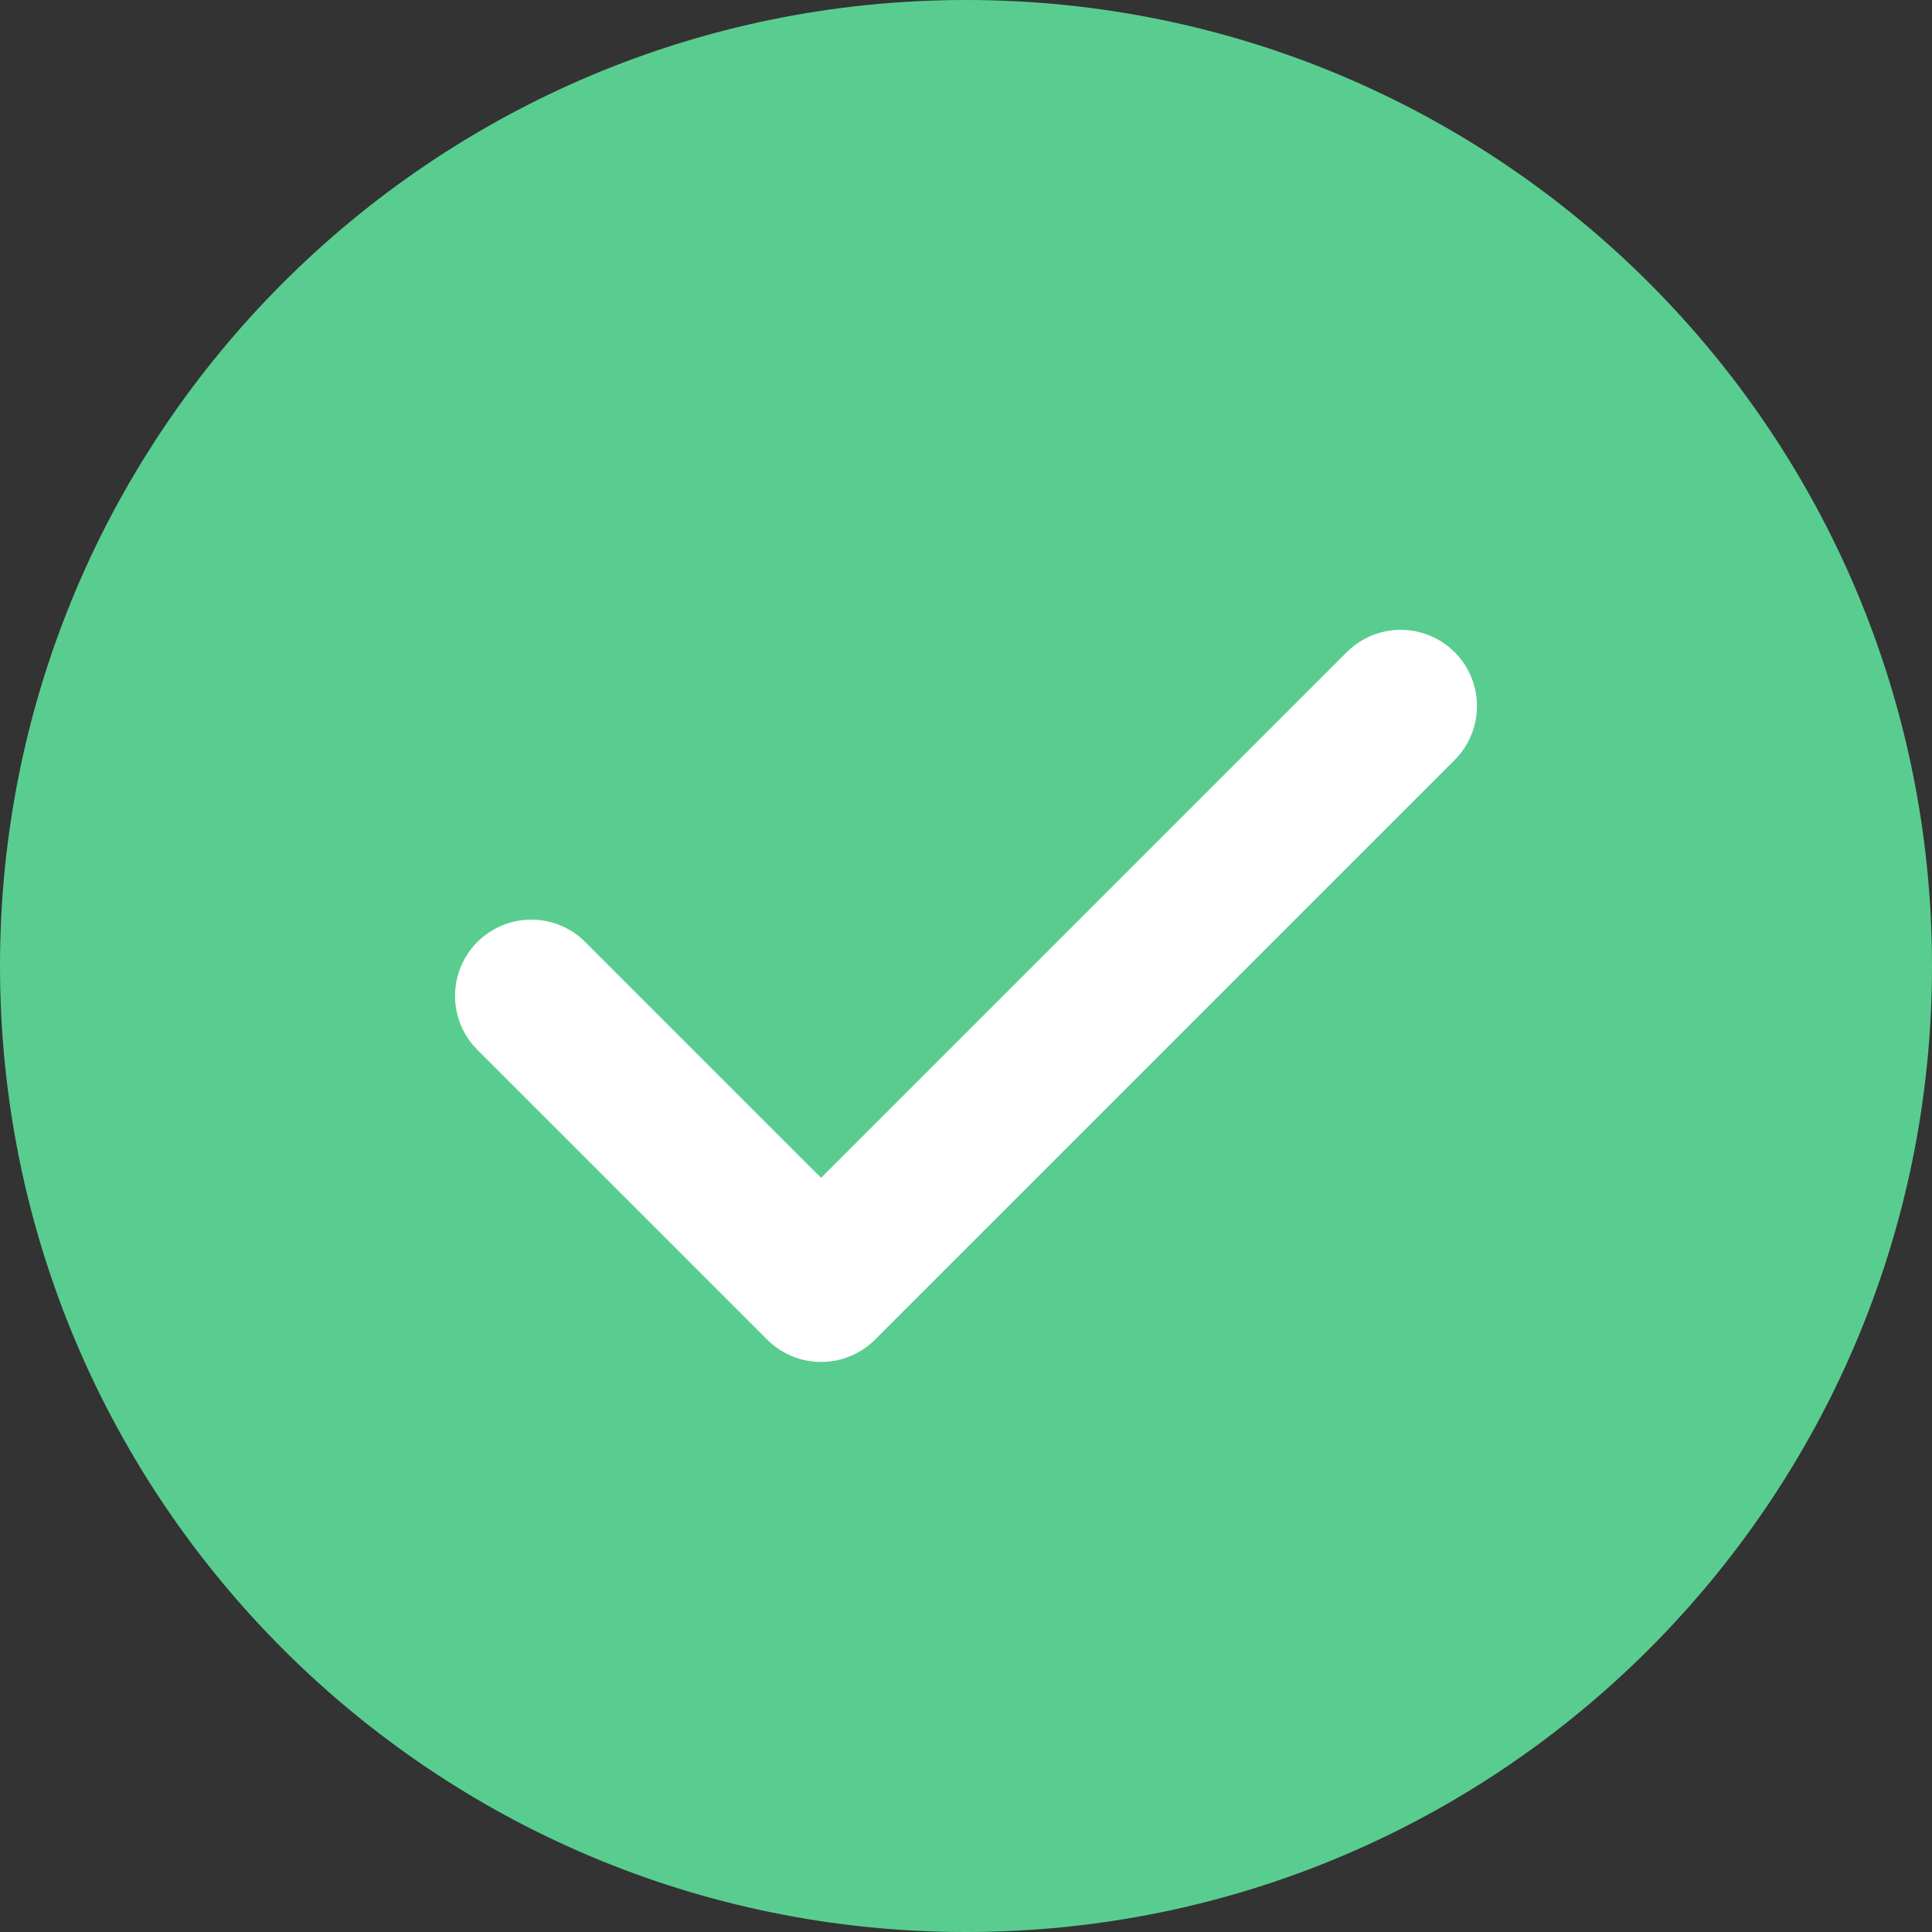 <svg width="19" height="19" viewBox="0 0 19 19" fill="none" xmlns="http://www.w3.org/2000/svg">
<rect x="0" y="0" width="19" height="19" fill="#333333" stroke="none"/>
<path d="M19 9.5C19 14.747 14.747 19 9.5 19C4.253 19 0 14.747 0 9.5C0 4.253 4.253 0 9.5 0C14.747 0 19 4.253 19 9.5Z" fill="#59CD90"/>
<path d="M5.225 9.794L8.075 12.644L13.775 6.944" stroke="white" stroke-width="1.5" stroke-linecap="round" stroke-linejoin="round"/>
</svg>

